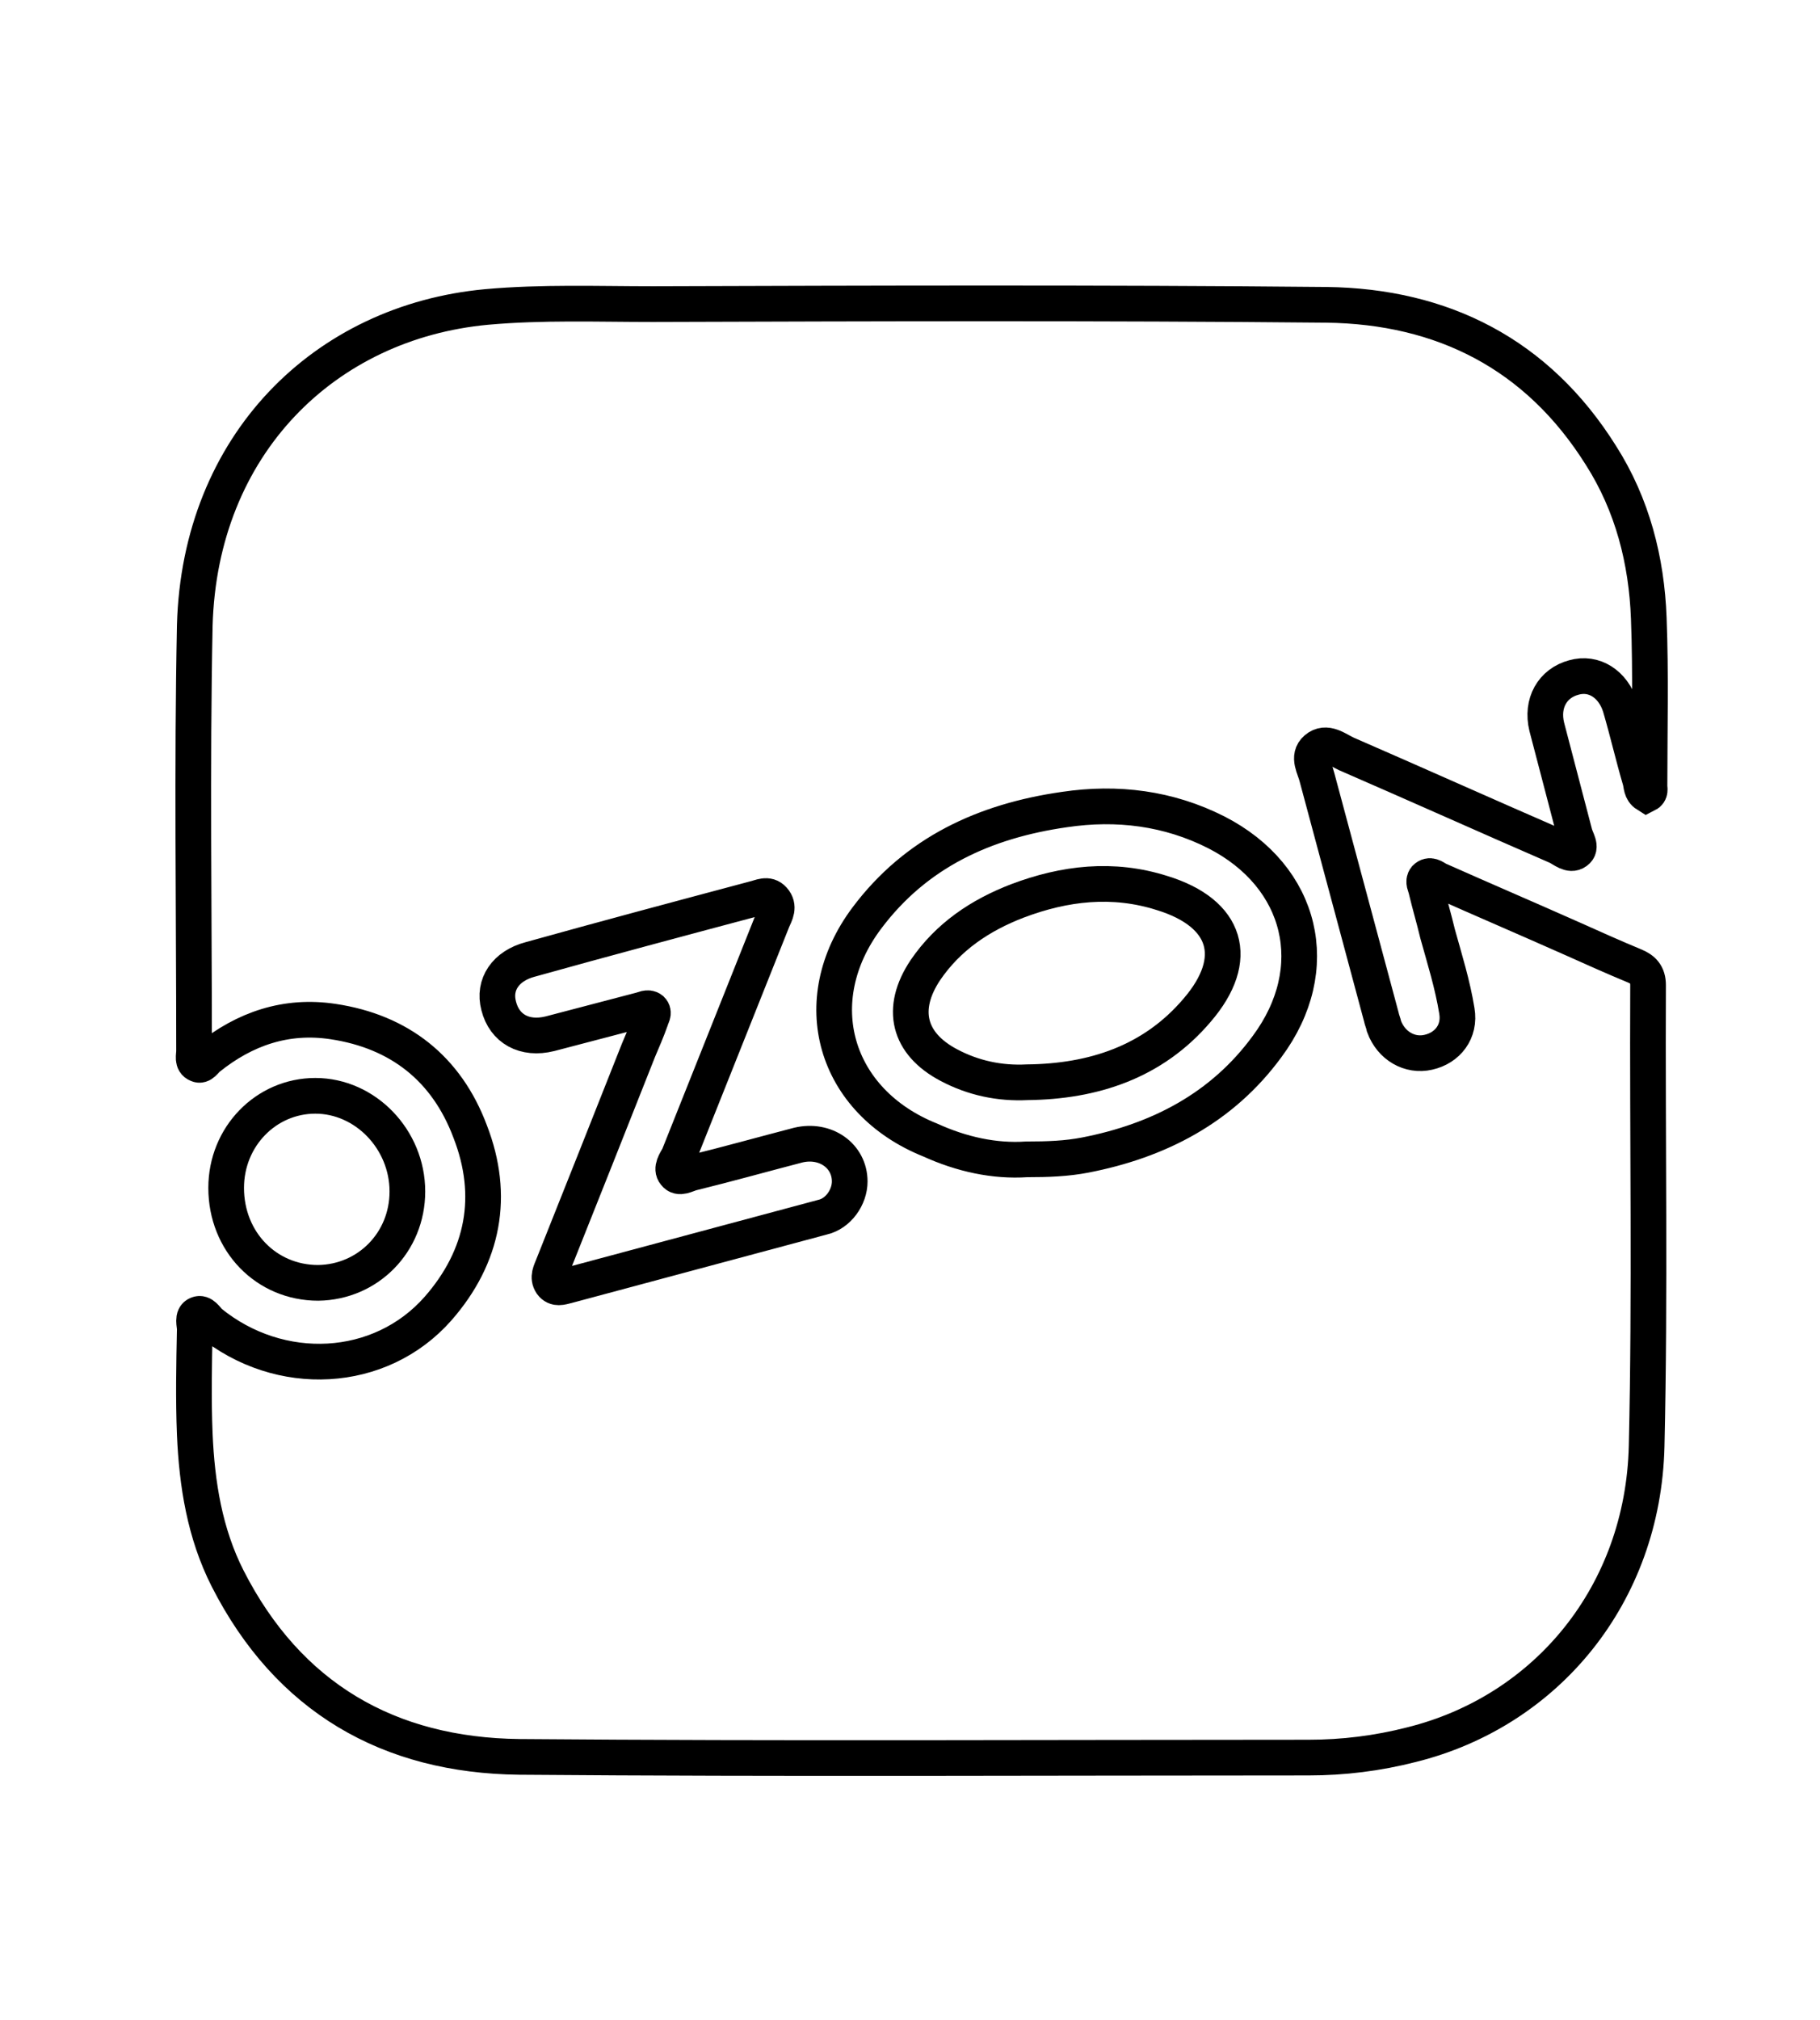 <?xml version="1.0" encoding="UTF-8"?> <svg xmlns="http://www.w3.org/2000/svg" xmlns:xlink="http://www.w3.org/1999/xlink" version="1.1" id="Layer_1" x="0px" y="0px" viewBox="0 0 255.1 283" style="enable-background:new 0 0 255.1 283;" xml:space="preserve"> <style type="text/css"> .st0{fill:none;stroke:#000000;stroke-width:5;stroke-miterlimit:10;} </style> <g> <path class="st0" d="M230.8,111.3c-0.8-0.5-0.7-1.3-0.9-2c-1-3.4-1.8-6.9-2.8-10.3c-1-3.2-3.7-4.9-6.5-4.1c-3,0.8-4.6,3.6-3.8,6.9 c1.3,5,2.6,9.9,3.9,14.9c0.2,0.9,1.1,2,0.2,2.6c-0.8,0.6-1.8-0.3-2.6-0.7c-9.9-4.3-19.7-8.7-29.6-13c-1.3-0.6-2.8-1.9-4.2-0.7 c-1.3,1.1-0.2,2.7,0.1,4c3,11.2,6,22.3,9,33.5c0.1,0.5,0.3,0.9,0.4,1.4c1,2.7,3.6,4.2,6.2,3.6c2.7-0.6,4.5-2.9,4-5.8 c-0.6-3.7-1.7-7.2-2.7-10.8c-0.5-2.1-1.1-4.1-1.6-6.2c-0.1-0.5-0.5-1.1-0.1-1.6c0.6-0.6,1.2-0.1,1.7,0.2c6.3,2.8,12.6,5.5,18.9,8.3 c2.9,1.3,5.8,2.6,8.7,3.8c1.2,0.5,1.9,1.2,1.9,2.7c-0.1,21.5,0.3,43.1-0.2,64.6c-0.5,20.7-14,37.1-33,41.8 c-4.7,1.2-9.5,1.8-14.4,1.8c-36.9,0-73.7,0.2-110.6-0.1c-18.3-0.2-32.4-8.3-40.9-25c-3.2-6.3-4.3-13.2-4.6-20.2 c-0.2-4.9-0.1-9.8,0-14.7c0-0.7-0.4-1.8,0.4-2.1c0.7-0.3,1.2,0.6,1.7,1.1c9.8,8,23.9,7.3,32-1.9c6.4-7.3,8-15.8,4.5-24.8 c-3.3-8.8-9.9-14-19.2-15.4c-6.6-1-12.4,1-17.5,5.1c-0.5,0.4-0.9,1.2-1.5,0.9c-0.8-0.3-0.5-1.2-0.5-1.9c0-19.9-0.3-39.8,0.1-59.6 C28,62.3,45.5,45.1,68.2,43c7.8-0.7,15.5-0.4,23.3-0.4c31.5-0.1,62.9-0.2,94.4,0.1c16.3,0.2,29.6,6.9,38.5,21.1 c4.4,6.9,6.4,14.7,6.7,22.8c0.3,7.8,0.1,15.7,0.1,23.5C231.2,110.5,231.4,111,230.8,111.3z M143.9,162.4c3,0,5.6-0.1,8.2-0.6 c10.3-2,19.2-6.6,25.5-15.2c8.1-10.9,5-23.8-7.1-30c-6.7-3.4-13.9-4.3-21.3-3.2c-11.2,1.6-20.8,6-27.7,15.2 c-8.7,11.6-4.6,25.7,8.9,31.1C134.8,161.7,139.4,162.7,143.9,162.4z M119.1,165.5c0-3.6-3.4-6-7.2-5.1c-5,1.3-10,2.7-14.9,3.9 c-0.8,0.2-1.8,0.9-2.4,0.1c-0.6-0.7,0.1-1.7,0.5-2.4c4.4-11,8.8-22.1,13.2-33.1c0.4-0.9,1-1.9,0.1-2.9c-0.8-0.9-1.8-0.3-2.7-0.1 c-10.5,2.8-21,5.6-31.4,8.5c-3.4,0.9-5.2,3.5-4.4,6.5c0.8,3.2,3.6,4.8,7.2,3.9c4.2-1.1,8.4-2.2,12.6-3.3c0.5-0.1,1.1-0.5,1.6-0.1 c0.5,0.5,0,1-0.1,1.5c-0.5,1.4-1.1,2.8-1.7,4.2c-4,10.1-8,20.2-12,30.2c-0.3,0.8-0.8,1.6-0.2,2.5c0.6,0.8,1.4,0.5,2.2,0.3 c11.9-3.2,23.9-6.4,35.8-9.6C117.5,170,119.1,167.7,119.1,165.5z"></path> <path class="st0" d="M57.1,166.9c0,7.1-5.5,12.7-12.5,12.8c-7.3,0-12.9-5.8-12.9-13.3c0-7.2,5.6-12.9,12.5-12.9 C51.2,153.5,57.1,159.6,57.1,166.9z"></path> <path class="st0" d="M144,151.6c-3.9,0.2-7.6-0.6-11-2.4c-5.7-3-6.9-7.9-3.3-13.3c3.2-4.7,7.7-7.7,12.9-9.7 c6.6-2.5,13.4-3.3,20.3-1.1c9.1,2.8,11.1,9.2,4.9,16.4C161.6,148.8,153.2,151.5,144,151.6z"></path> </g> </svg> 